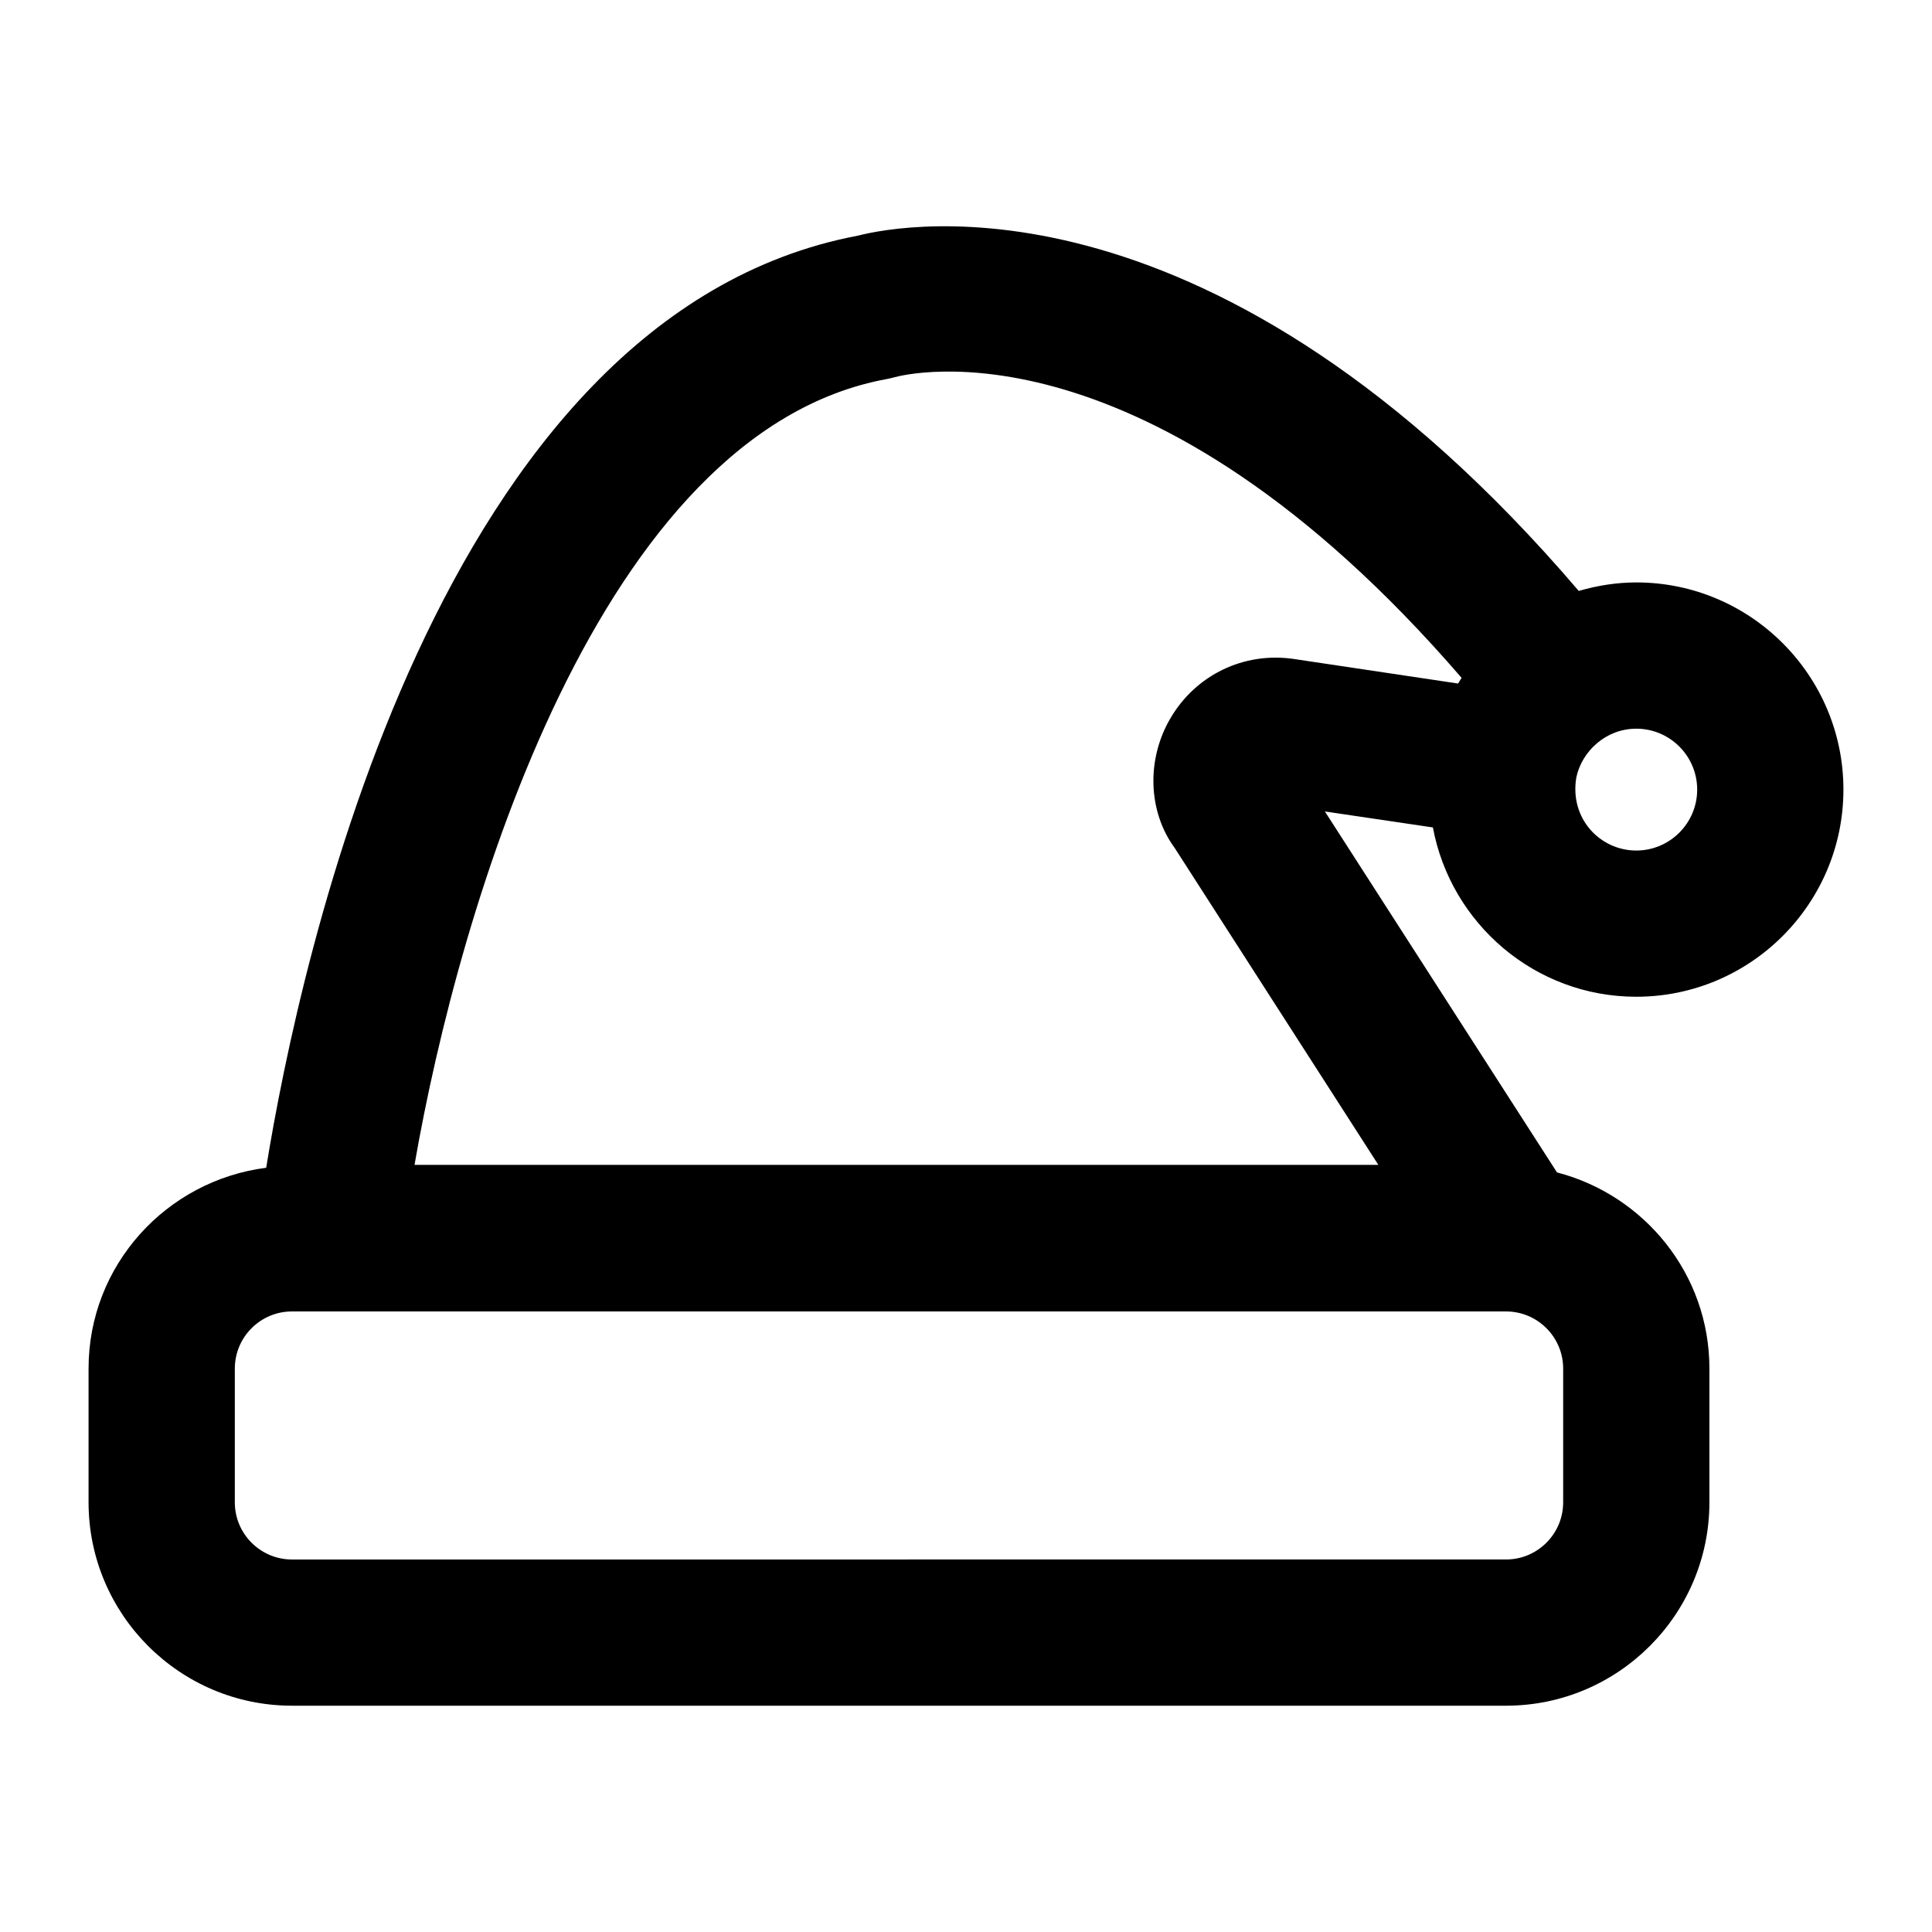 <?xml version="1.0" encoding="UTF-8"?>
<!-- Uploaded to: ICON Repo, www.svgrepo.com, Generator: ICON Repo Mixer Tools -->
<svg fill="#000000" width="800px" height="800px" version="1.1" viewBox="144 144 512 512" xmlns="http://www.w3.org/2000/svg">
 <path d="m577.63 298.35c-5.195 0-10.305 0.82-15.246 2.254-96.324-112.76-178.7-97.312-191.02-94.156-111.54 21.094-147.98 192.49-156.82 247.02-26.469 3.394-47.074 25.82-47.074 53.203v35.461c0 29.719 24.184 53.895 53.895 53.895h321.75c29.711 0 53.895-24.176 53.895-53.895v-35.461c0-25.031-17.23-45.938-40.395-51.973l-61.508-95.656 28.625 4.238c4.742 25.484 27.062 44.867 53.898 44.867 30.277 0 54.895-24.629 54.895-54.906 0-30.266-24.621-54.895-54.898-54.895zm-19.375 243.79c0 8.344-6.793 15.137-15.137 15.137l-321.75 0.004c-8.344 0-15.137-6.793-15.137-15.137v-35.461c0-8.344 6.793-15.137 15.137-15.137h321.75c8.344 0 15.137 6.793 15.137 15.137zm-71.531-223.53c-13.172-1.863-25.699 4.266-32.395 15.48-6.68 11.145-6.035 25.109 0.965 34.609l53.988 84.008h-255.43c11.863-68.453 48.992-194.4 125.27-208.28 0.586-0.105 1.438-0.32 2.004-0.473 2.824-0.758 66.707-17.07 150.21 79.684-0.32 0.492-0.625 0.992-0.926 1.504zm90.906 50.789c-9.543 0-17.75-8.434-15.883-19.406 1.496-6.992 7.91-12.883 15.883-12.883 8.895-0.004 16.141 7.234 16.141 16.137 0 8.906-7.246 16.152-16.141 16.152z"/>
</svg>